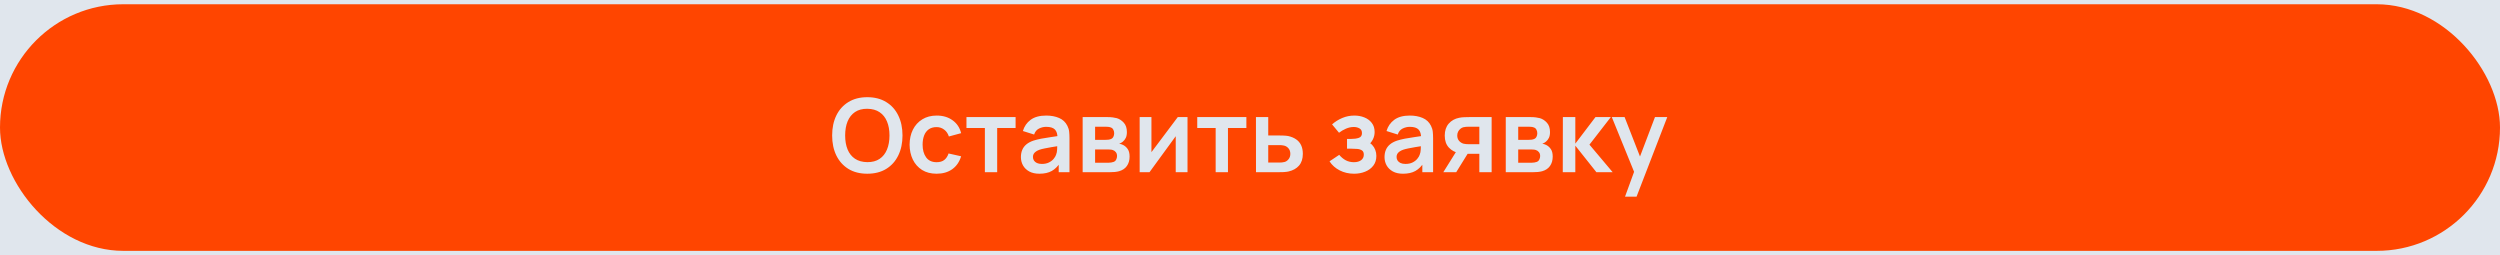 <?xml version="1.0" encoding="UTF-8"?> <svg xmlns="http://www.w3.org/2000/svg" width="392" height="40" viewBox="0 0 392 40" fill="none"><rect width="392" height="40" fill="#E0E6ED"></rect><rect y="0.667" width="392" height="38.667" rx="19.333" fill="#FF4500"></rect><path d="M135.992 27.24C134.84 27.24 133.853 26.989 133.032 26.488C132.211 25.981 131.579 25.277 131.136 24.376C130.699 23.475 130.48 22.429 130.48 21.24C130.48 20.051 130.699 19.005 131.136 18.104C131.579 17.203 132.211 16.501 133.032 16C133.853 15.493 134.84 15.24 135.992 15.24C137.144 15.24 138.131 15.493 138.952 16C139.779 16.501 140.411 17.203 140.848 18.104C141.291 19.005 141.512 20.051 141.512 21.24C141.512 22.429 141.291 23.475 140.848 24.376C140.411 25.277 139.779 25.981 138.952 26.488C138.131 26.989 137.144 27.24 135.992 27.24ZM135.992 25.424C136.765 25.429 137.408 25.259 137.92 24.912C138.437 24.565 138.824 24.077 139.08 23.448C139.341 22.819 139.472 22.083 139.472 21.24C139.472 20.397 139.341 19.667 139.08 19.048C138.824 18.424 138.437 17.939 137.92 17.592C137.408 17.245 136.765 17.067 135.992 17.056C135.219 17.051 134.576 17.221 134.064 17.568C133.552 17.915 133.165 18.403 132.904 19.032C132.648 19.661 132.52 20.397 132.52 21.24C132.52 22.083 132.648 22.816 132.904 23.44C133.16 24.059 133.544 24.541 134.056 24.888C134.573 25.235 135.219 25.413 135.992 25.424ZM146.856 27.24C145.966 27.24 145.206 27.043 144.576 26.648C143.947 26.248 143.464 25.704 143.128 25.016C142.798 24.328 142.63 23.549 142.624 22.68C142.63 21.795 142.803 21.011 143.144 20.328C143.491 19.64 143.982 19.101 144.616 18.712C145.251 18.317 146.006 18.12 146.88 18.12C147.862 18.12 148.691 18.368 149.368 18.864C150.051 19.355 150.496 20.027 150.704 20.88L148.784 21.4C148.635 20.936 148.387 20.576 148.04 20.32C147.694 20.059 147.299 19.928 146.856 19.928C146.355 19.928 145.942 20.048 145.616 20.288C145.291 20.523 145.051 20.848 144.896 21.264C144.742 21.68 144.664 22.152 144.664 22.68C144.664 23.501 144.848 24.165 145.216 24.672C145.584 25.179 146.131 25.432 146.856 25.432C147.368 25.432 147.771 25.315 148.064 25.08C148.363 24.845 148.587 24.507 148.736 24.064L150.704 24.504C150.438 25.384 149.971 26.061 149.304 26.536C148.638 27.005 147.822 27.24 146.856 27.24ZM154.429 27V20.072H151.541V18.36H159.245V20.072H156.357V27H154.429ZM162.974 27.24C162.35 27.24 161.822 27.123 161.39 26.888C160.958 26.648 160.63 26.331 160.406 25.936C160.187 25.541 160.078 25.107 160.078 24.632C160.078 24.216 160.147 23.843 160.286 23.512C160.424 23.176 160.638 22.888 160.926 22.648C161.214 22.403 161.587 22.203 162.046 22.048C162.392 21.936 162.798 21.835 163.262 21.744C163.731 21.653 164.238 21.571 164.782 21.496C165.331 21.416 165.904 21.331 166.502 21.24L165.814 21.632C165.819 21.035 165.686 20.595 165.414 20.312C165.142 20.029 164.683 19.888 164.038 19.888C163.648 19.888 163.272 19.979 162.91 20.16C162.547 20.341 162.294 20.653 162.15 21.096L160.39 20.544C160.603 19.813 161.008 19.227 161.606 18.784C162.208 18.341 163.019 18.12 164.038 18.12C164.806 18.12 165.48 18.245 166.062 18.496C166.648 18.747 167.083 19.157 167.366 19.728C167.52 20.032 167.614 20.344 167.646 20.664C167.678 20.979 167.694 21.323 167.694 21.696V27H166.006V25.128L166.286 25.432C165.896 26.056 165.44 26.515 164.918 26.808C164.4 27.096 163.752 27.24 162.974 27.24ZM163.358 25.704C163.795 25.704 164.168 25.627 164.478 25.472C164.787 25.317 165.032 25.128 165.214 24.904C165.4 24.68 165.526 24.469 165.59 24.272C165.691 24.027 165.747 23.747 165.758 23.432C165.774 23.112 165.782 22.853 165.782 22.656L166.374 22.832C165.792 22.923 165.294 23.003 164.878 23.072C164.462 23.141 164.104 23.208 163.806 23.272C163.507 23.331 163.243 23.397 163.014 23.472C162.79 23.552 162.6 23.645 162.446 23.752C162.291 23.859 162.171 23.981 162.086 24.12C162.006 24.259 161.966 24.421 161.966 24.608C161.966 24.821 162.019 25.011 162.126 25.176C162.232 25.336 162.387 25.464 162.59 25.56C162.798 25.656 163.054 25.704 163.358 25.704ZM169.76 27V18.36H173.688C173.971 18.36 174.235 18.376 174.48 18.408C174.726 18.44 174.936 18.48 175.112 18.528C175.528 18.651 175.896 18.891 176.216 19.248C176.536 19.6 176.696 20.088 176.696 20.712C176.696 21.08 176.638 21.384 176.52 21.624C176.403 21.859 176.248 22.056 176.056 22.216C175.966 22.291 175.872 22.355 175.776 22.408C175.68 22.461 175.584 22.504 175.488 22.536C175.696 22.568 175.894 22.629 176.08 22.72C176.374 22.864 176.619 23.077 176.816 23.36C177.019 23.643 177.12 24.04 177.12 24.552C177.12 25.133 176.979 25.624 176.696 26.024C176.419 26.419 176.011 26.693 175.472 26.848C175.275 26.901 175.048 26.941 174.792 26.968C174.536 26.989 174.275 27 174.008 27H169.76ZM171.712 25.512H173.872C173.984 25.512 174.107 25.501 174.24 25.48C174.374 25.459 174.494 25.429 174.6 25.392C174.792 25.323 174.931 25.2 175.016 25.024C175.107 24.848 175.152 24.664 175.152 24.472C175.152 24.211 175.086 24.003 174.952 23.848C174.824 23.688 174.67 23.581 174.488 23.528C174.382 23.485 174.264 23.461 174.136 23.456C174.014 23.445 173.912 23.44 173.832 23.44H171.712V25.512ZM171.712 21.928H173.312C173.478 21.928 173.638 21.92 173.792 21.904C173.952 21.883 174.086 21.848 174.192 21.8C174.368 21.731 174.496 21.613 174.576 21.448C174.662 21.283 174.704 21.099 174.704 20.896C174.704 20.683 174.656 20.491 174.56 20.32C174.47 20.144 174.323 20.027 174.12 19.968C173.987 19.915 173.824 19.885 173.632 19.88C173.446 19.875 173.326 19.872 173.272 19.872H171.712V21.928ZM186.202 18.36V27H184.354V21.36L180.242 27H178.698V18.36H180.546V23.856L184.674 18.36H186.202ZM190.616 27V20.072H187.728V18.36H195.432V20.072H192.544V27H190.616ZM196.94 27L196.932 18.36H198.86V21.24H200.412C200.652 21.24 200.921 21.245 201.22 21.256C201.524 21.267 201.777 21.291 201.98 21.328C202.465 21.435 202.879 21.605 203.22 21.84C203.567 22.075 203.831 22.381 204.012 22.76C204.193 23.139 204.284 23.595 204.284 24.128C204.284 24.891 204.087 25.501 203.692 25.96C203.303 26.413 202.753 26.723 202.044 26.888C201.831 26.936 201.569 26.968 201.26 26.984C200.956 26.995 200.681 27 200.436 27H196.94ZM198.86 25.488H200.604C200.721 25.488 200.852 25.483 200.996 25.472C201.14 25.461 201.279 25.437 201.412 25.4C201.652 25.336 201.863 25.192 202.044 24.968C202.231 24.739 202.324 24.459 202.324 24.128C202.324 23.781 202.231 23.496 202.044 23.272C201.857 23.048 201.628 22.901 201.356 22.832C201.233 22.8 201.105 22.779 200.972 22.768C200.839 22.757 200.716 22.752 200.604 22.752H198.86V25.488ZM212.317 27.24C211.496 27.24 210.746 27.067 210.069 26.72C209.392 26.373 208.858 25.899 208.469 25.296L209.989 24.28C210.298 24.648 210.642 24.933 211.021 25.136C211.4 25.333 211.821 25.432 212.285 25.432C212.77 25.432 213.152 25.325 213.429 25.112C213.706 24.899 213.845 24.613 213.845 24.256C213.845 23.941 213.752 23.72 213.565 23.592C213.378 23.459 213.133 23.379 212.829 23.352C212.525 23.325 212.2 23.312 211.853 23.312H211.213V21.784H211.845C212.33 21.784 212.736 21.728 213.061 21.616C213.392 21.504 213.557 21.256 213.557 20.872C213.557 20.525 213.429 20.28 213.173 20.136C212.917 19.987 212.618 19.912 212.277 19.912C211.861 19.912 211.45 20 211.045 20.176C210.64 20.352 210.277 20.565 209.957 20.816L208.869 19.504C209.349 19.077 209.885 18.741 210.477 18.496C211.069 18.245 211.701 18.12 212.373 18.12C212.928 18.12 213.445 18.216 213.925 18.408C214.41 18.6 214.8 18.888 215.093 19.272C215.392 19.656 215.541 20.131 215.541 20.696C215.541 21.101 215.453 21.483 215.277 21.84C215.106 22.197 214.832 22.536 214.453 22.856L214.429 22.232C214.722 22.355 214.97 22.525 215.173 22.744C215.381 22.963 215.538 23.219 215.645 23.512C215.757 23.805 215.813 24.117 215.813 24.448C215.813 25.051 215.653 25.56 215.333 25.976C215.013 26.392 214.586 26.707 214.053 26.92C213.525 27.133 212.946 27.24 212.317 27.24ZM219.989 27.24C219.365 27.24 218.837 27.123 218.405 26.888C217.973 26.648 217.645 26.331 217.421 25.936C217.202 25.541 217.093 25.107 217.093 24.632C217.093 24.216 217.162 23.843 217.301 23.512C217.44 23.176 217.653 22.888 217.941 22.648C218.229 22.403 218.602 22.203 219.061 22.048C219.408 21.936 219.813 21.835 220.277 21.744C220.746 21.653 221.253 21.571 221.797 21.496C222.346 21.416 222.92 21.331 223.517 21.24L222.829 21.632C222.834 21.035 222.701 20.595 222.429 20.312C222.157 20.029 221.698 19.888 221.053 19.888C220.664 19.888 220.288 19.979 219.925 20.16C219.562 20.341 219.309 20.653 219.165 21.096L217.405 20.544C217.618 19.813 218.024 19.227 218.621 18.784C219.224 18.341 220.034 18.12 221.053 18.12C221.821 18.12 222.496 18.245 223.077 18.496C223.664 18.747 224.098 19.157 224.381 19.728C224.536 20.032 224.629 20.344 224.661 20.664C224.693 20.979 224.709 21.323 224.709 21.696V27H223.021V25.128L223.301 25.432C222.912 26.056 222.456 26.515 221.933 26.808C221.416 27.096 220.768 27.24 219.989 27.24ZM220.373 25.704C220.81 25.704 221.184 25.627 221.493 25.472C221.802 25.317 222.048 25.128 222.229 24.904C222.416 24.68 222.541 24.469 222.605 24.272C222.706 24.027 222.762 23.747 222.773 23.432C222.789 23.112 222.797 22.853 222.797 22.656L223.389 22.832C222.808 22.923 222.309 23.003 221.893 23.072C221.477 23.141 221.12 23.208 220.821 23.272C220.522 23.331 220.258 23.397 220.029 23.472C219.805 23.552 219.616 23.645 219.461 23.752C219.306 23.859 219.186 23.981 219.101 24.12C219.021 24.259 218.981 24.421 218.981 24.608C218.981 24.821 219.034 25.011 219.141 25.176C219.248 25.336 219.402 25.464 219.605 25.56C219.813 25.656 220.069 25.704 220.373 25.704ZM231.96 27V24.12H230.416C230.219 24.12 229.971 24.115 229.672 24.104C229.379 24.093 229.104 24.067 228.848 24.024C228.181 23.901 227.629 23.611 227.192 23.152C226.755 22.688 226.536 22.059 226.536 21.264C226.536 20.485 226.744 19.859 227.16 19.384C227.576 18.909 228.117 18.605 228.784 18.472C229.061 18.413 229.347 18.381 229.64 18.376C229.939 18.365 230.187 18.36 230.384 18.36H233.888V27H231.96ZM226.312 27L228.376 23.696H230.384L228.336 27H226.312ZM230.216 22.608H231.96V19.872H230.216C230.115 19.872 229.992 19.877 229.848 19.888C229.704 19.899 229.56 19.923 229.416 19.96C229.261 20.008 229.115 20.091 228.976 20.208C228.837 20.325 228.723 20.472 228.632 20.648C228.541 20.824 228.496 21.024 228.496 21.248C228.496 21.584 228.592 21.864 228.784 22.088C228.981 22.307 229.211 22.453 229.472 22.528C229.6 22.56 229.731 22.581 229.864 22.592C230.003 22.603 230.12 22.608 230.216 22.608ZM236.104 27V18.36H240.032C240.315 18.36 240.579 18.376 240.824 18.408C241.069 18.44 241.28 18.48 241.456 18.528C241.872 18.651 242.24 18.891 242.56 19.248C242.88 19.6 243.04 20.088 243.04 20.712C243.04 21.08 242.981 21.384 242.864 21.624C242.747 21.859 242.592 22.056 242.4 22.216C242.309 22.291 242.216 22.355 242.12 22.408C242.024 22.461 241.928 22.504 241.832 22.536C242.04 22.568 242.237 22.629 242.424 22.72C242.717 22.864 242.963 23.077 243.16 23.36C243.363 23.643 243.464 24.04 243.464 24.552C243.464 25.133 243.323 25.624 243.04 26.024C242.763 26.419 242.355 26.693 241.816 26.848C241.619 26.901 241.392 26.941 241.136 26.968C240.88 26.989 240.619 27 240.352 27H236.104ZM238.056 25.512H240.216C240.328 25.512 240.451 25.501 240.584 25.48C240.717 25.459 240.837 25.429 240.944 25.392C241.136 25.323 241.275 25.2 241.36 25.024C241.451 24.848 241.496 24.664 241.496 24.472C241.496 24.211 241.429 24.003 241.296 23.848C241.168 23.688 241.013 23.581 240.832 23.528C240.725 23.485 240.608 23.461 240.48 23.456C240.357 23.445 240.256 23.44 240.176 23.44H238.056V25.512ZM238.056 21.928H239.656C239.821 21.928 239.981 21.92 240.136 21.904C240.296 21.883 240.429 21.848 240.536 21.8C240.712 21.731 240.84 21.613 240.92 21.448C241.005 21.283 241.048 21.099 241.048 20.896C241.048 20.683 241 20.491 240.904 20.32C240.813 20.144 240.667 20.027 240.464 19.968C240.331 19.915 240.168 19.885 239.976 19.88C239.789 19.875 239.669 19.872 239.616 19.872H238.056V21.928ZM245.042 27L245.058 18.36H247.01V22.52L250.17 18.36H252.578L249.226 22.68L252.866 27H250.314L247.01 22.84V27H245.042ZM254.803 30.84L256.467 26.272L256.499 27.616L252.731 18.36H254.739L257.411 25.208H256.899L259.499 18.36H261.427L256.611 30.84H254.803Z" fill="#E0E6ED"></path></svg> 